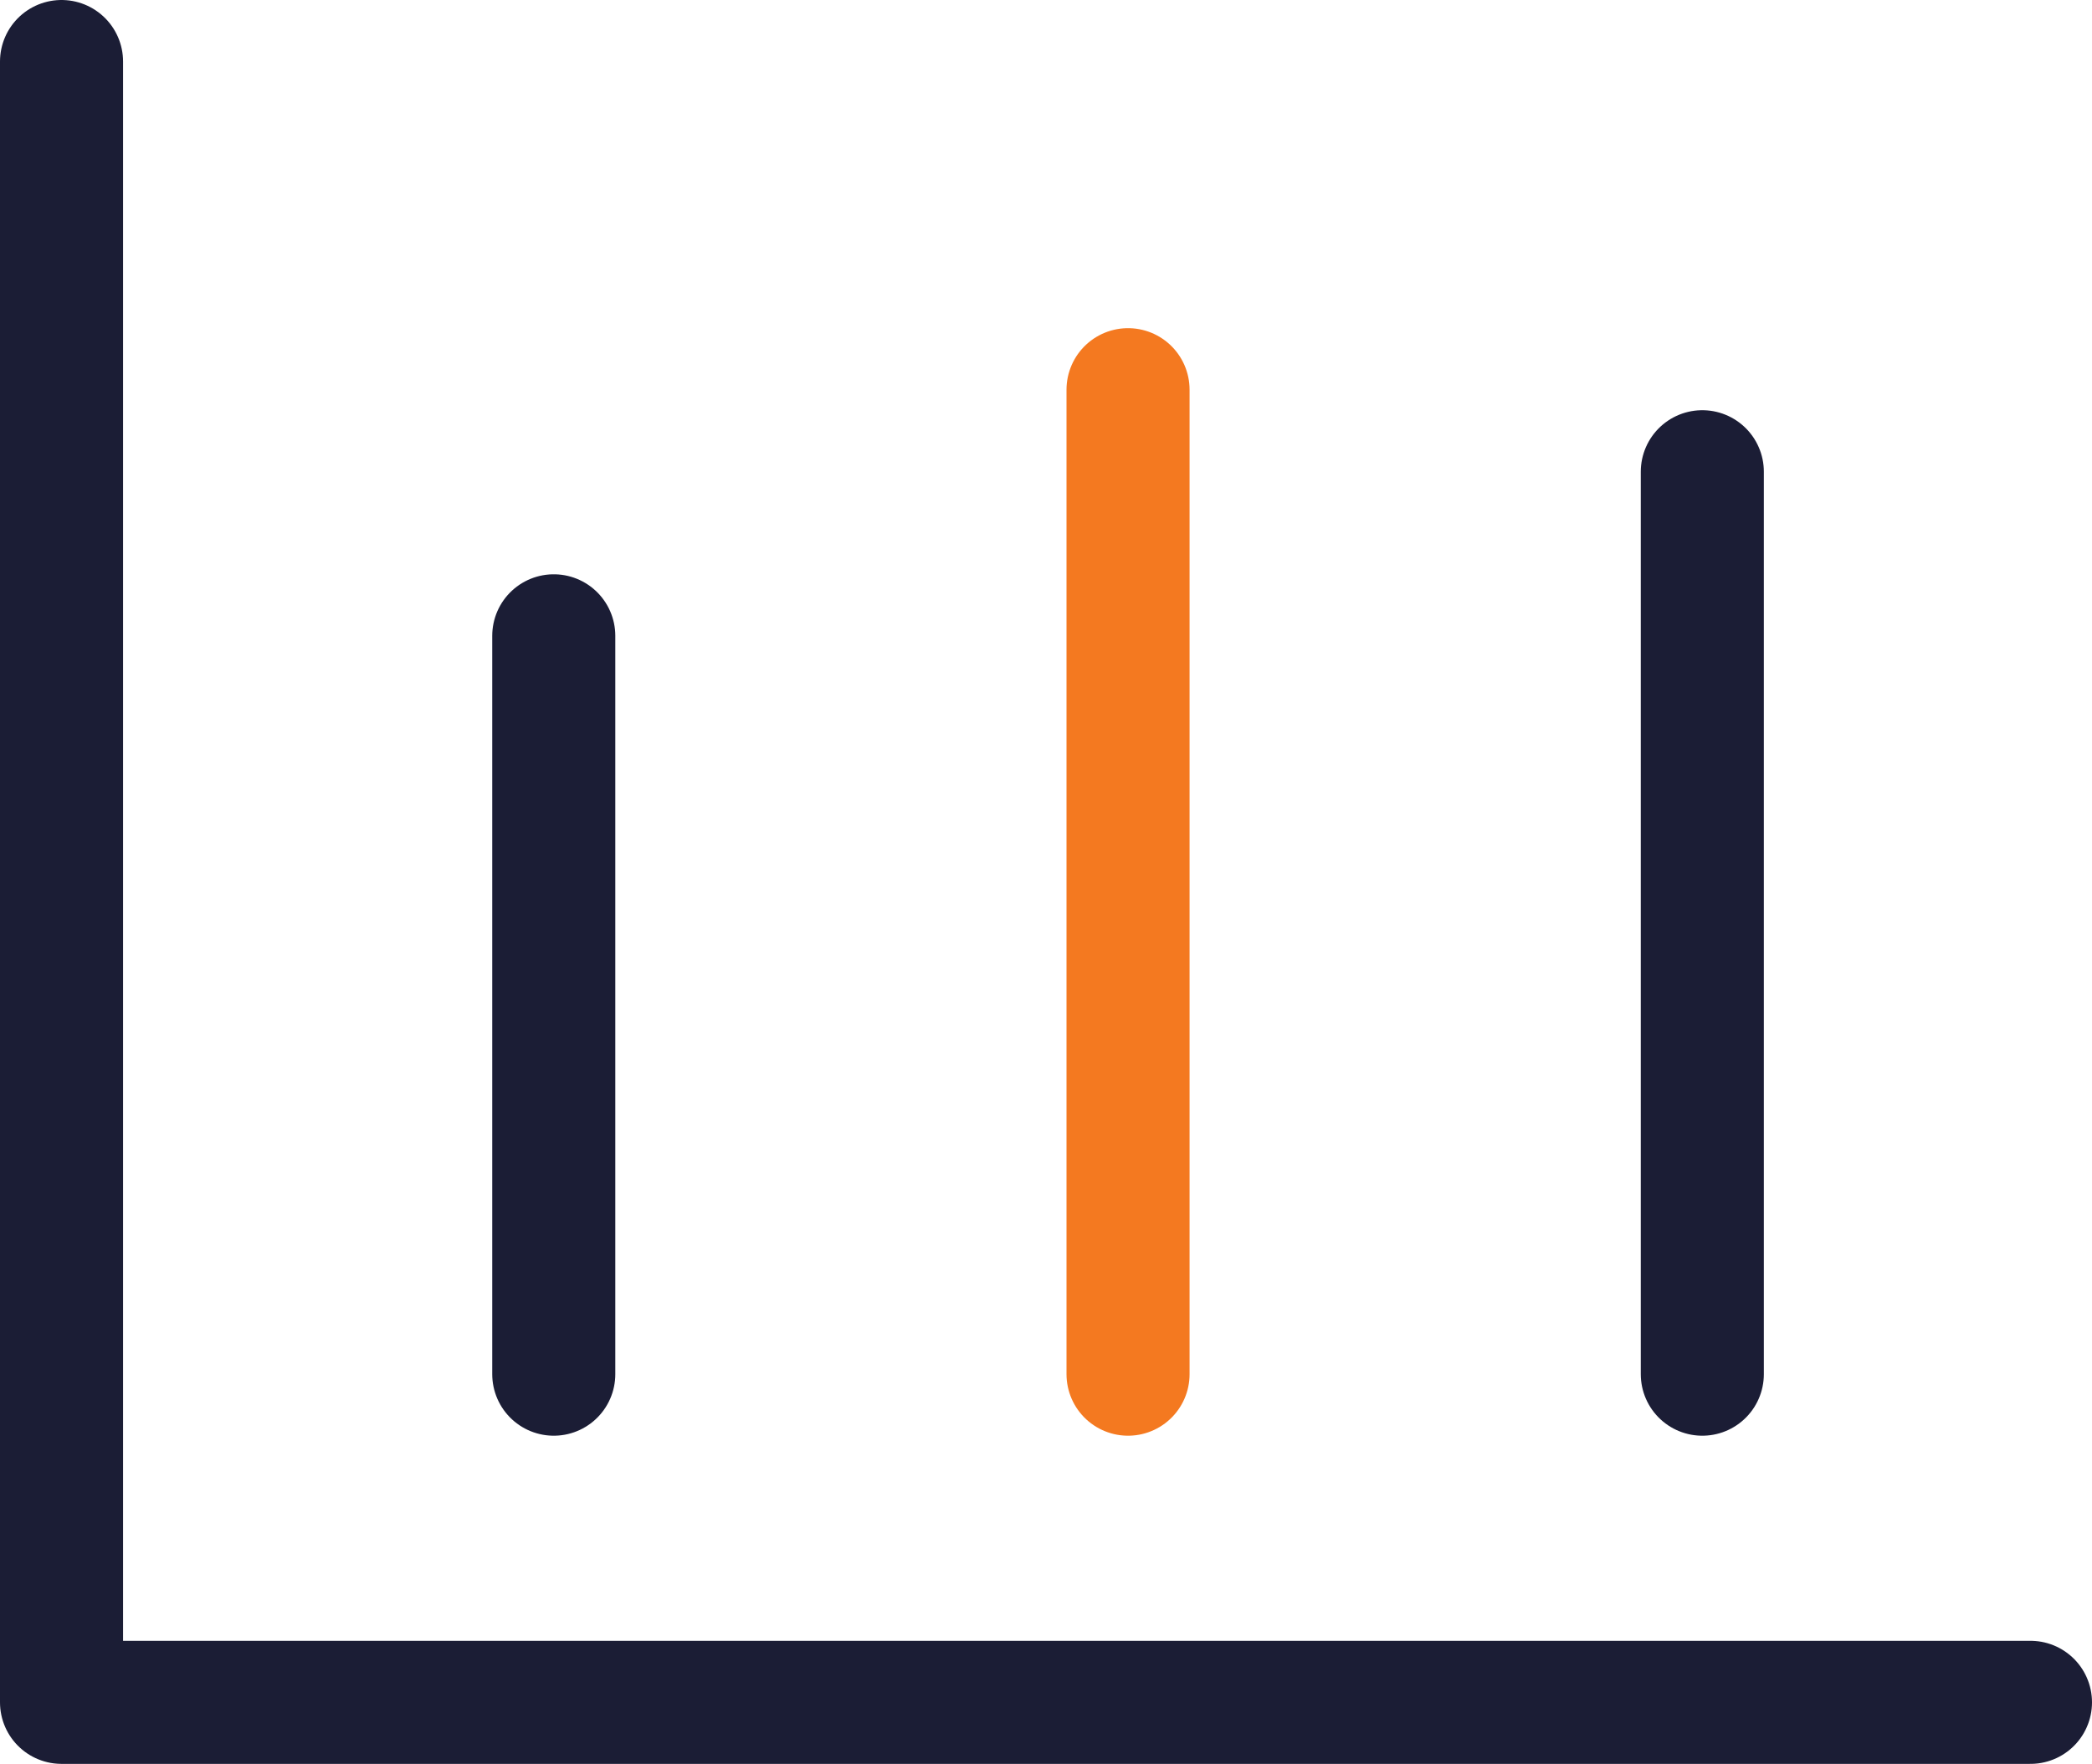 <?xml version="1.0" encoding="UTF-8"?><svg id="Layer_2" xmlns="http://www.w3.org/2000/svg" xmlns:xlink="http://www.w3.org/1999/xlink" viewBox="0 0 25.5 21.5"><defs><style>.cls-1,.cls-2,.cls-3{fill:none;}.cls-4{clip-path:url(#clippath);}.cls-5{clip-path:url(#clippath-1);}.cls-2{stroke:#1b1d35;}.cls-2,.cls-3{stroke-linecap:round;stroke-linejoin:round;stroke-width:1.5px;}.cls-3{stroke:#f47920;}</style><clipPath id="clippath"><rect class="cls-1" width="25.5" height="21.5"/></clipPath><clipPath id="clippath-1"><rect class="cls-1" width="25.5" height="21.5"/></clipPath></defs><g id="Layer_1-2"><g id="Proprietary_Resoruces"><g class="cls-4"><g class="cls-5"><polyline class="cls-2" points=".75 .75 .75 20.75 24.75 20.75"/></g><line class="cls-2" x1="6.75" y1="7.75" x2="6.75" y2="16.75"/><line class="cls-3" x1="13.75" y1="4.75" x2="13.75" y2="16.75"/><line class="cls-2" x1="20.75" y1="5.75" x2="20.75" y2="16.75"/></g></g></g></svg>